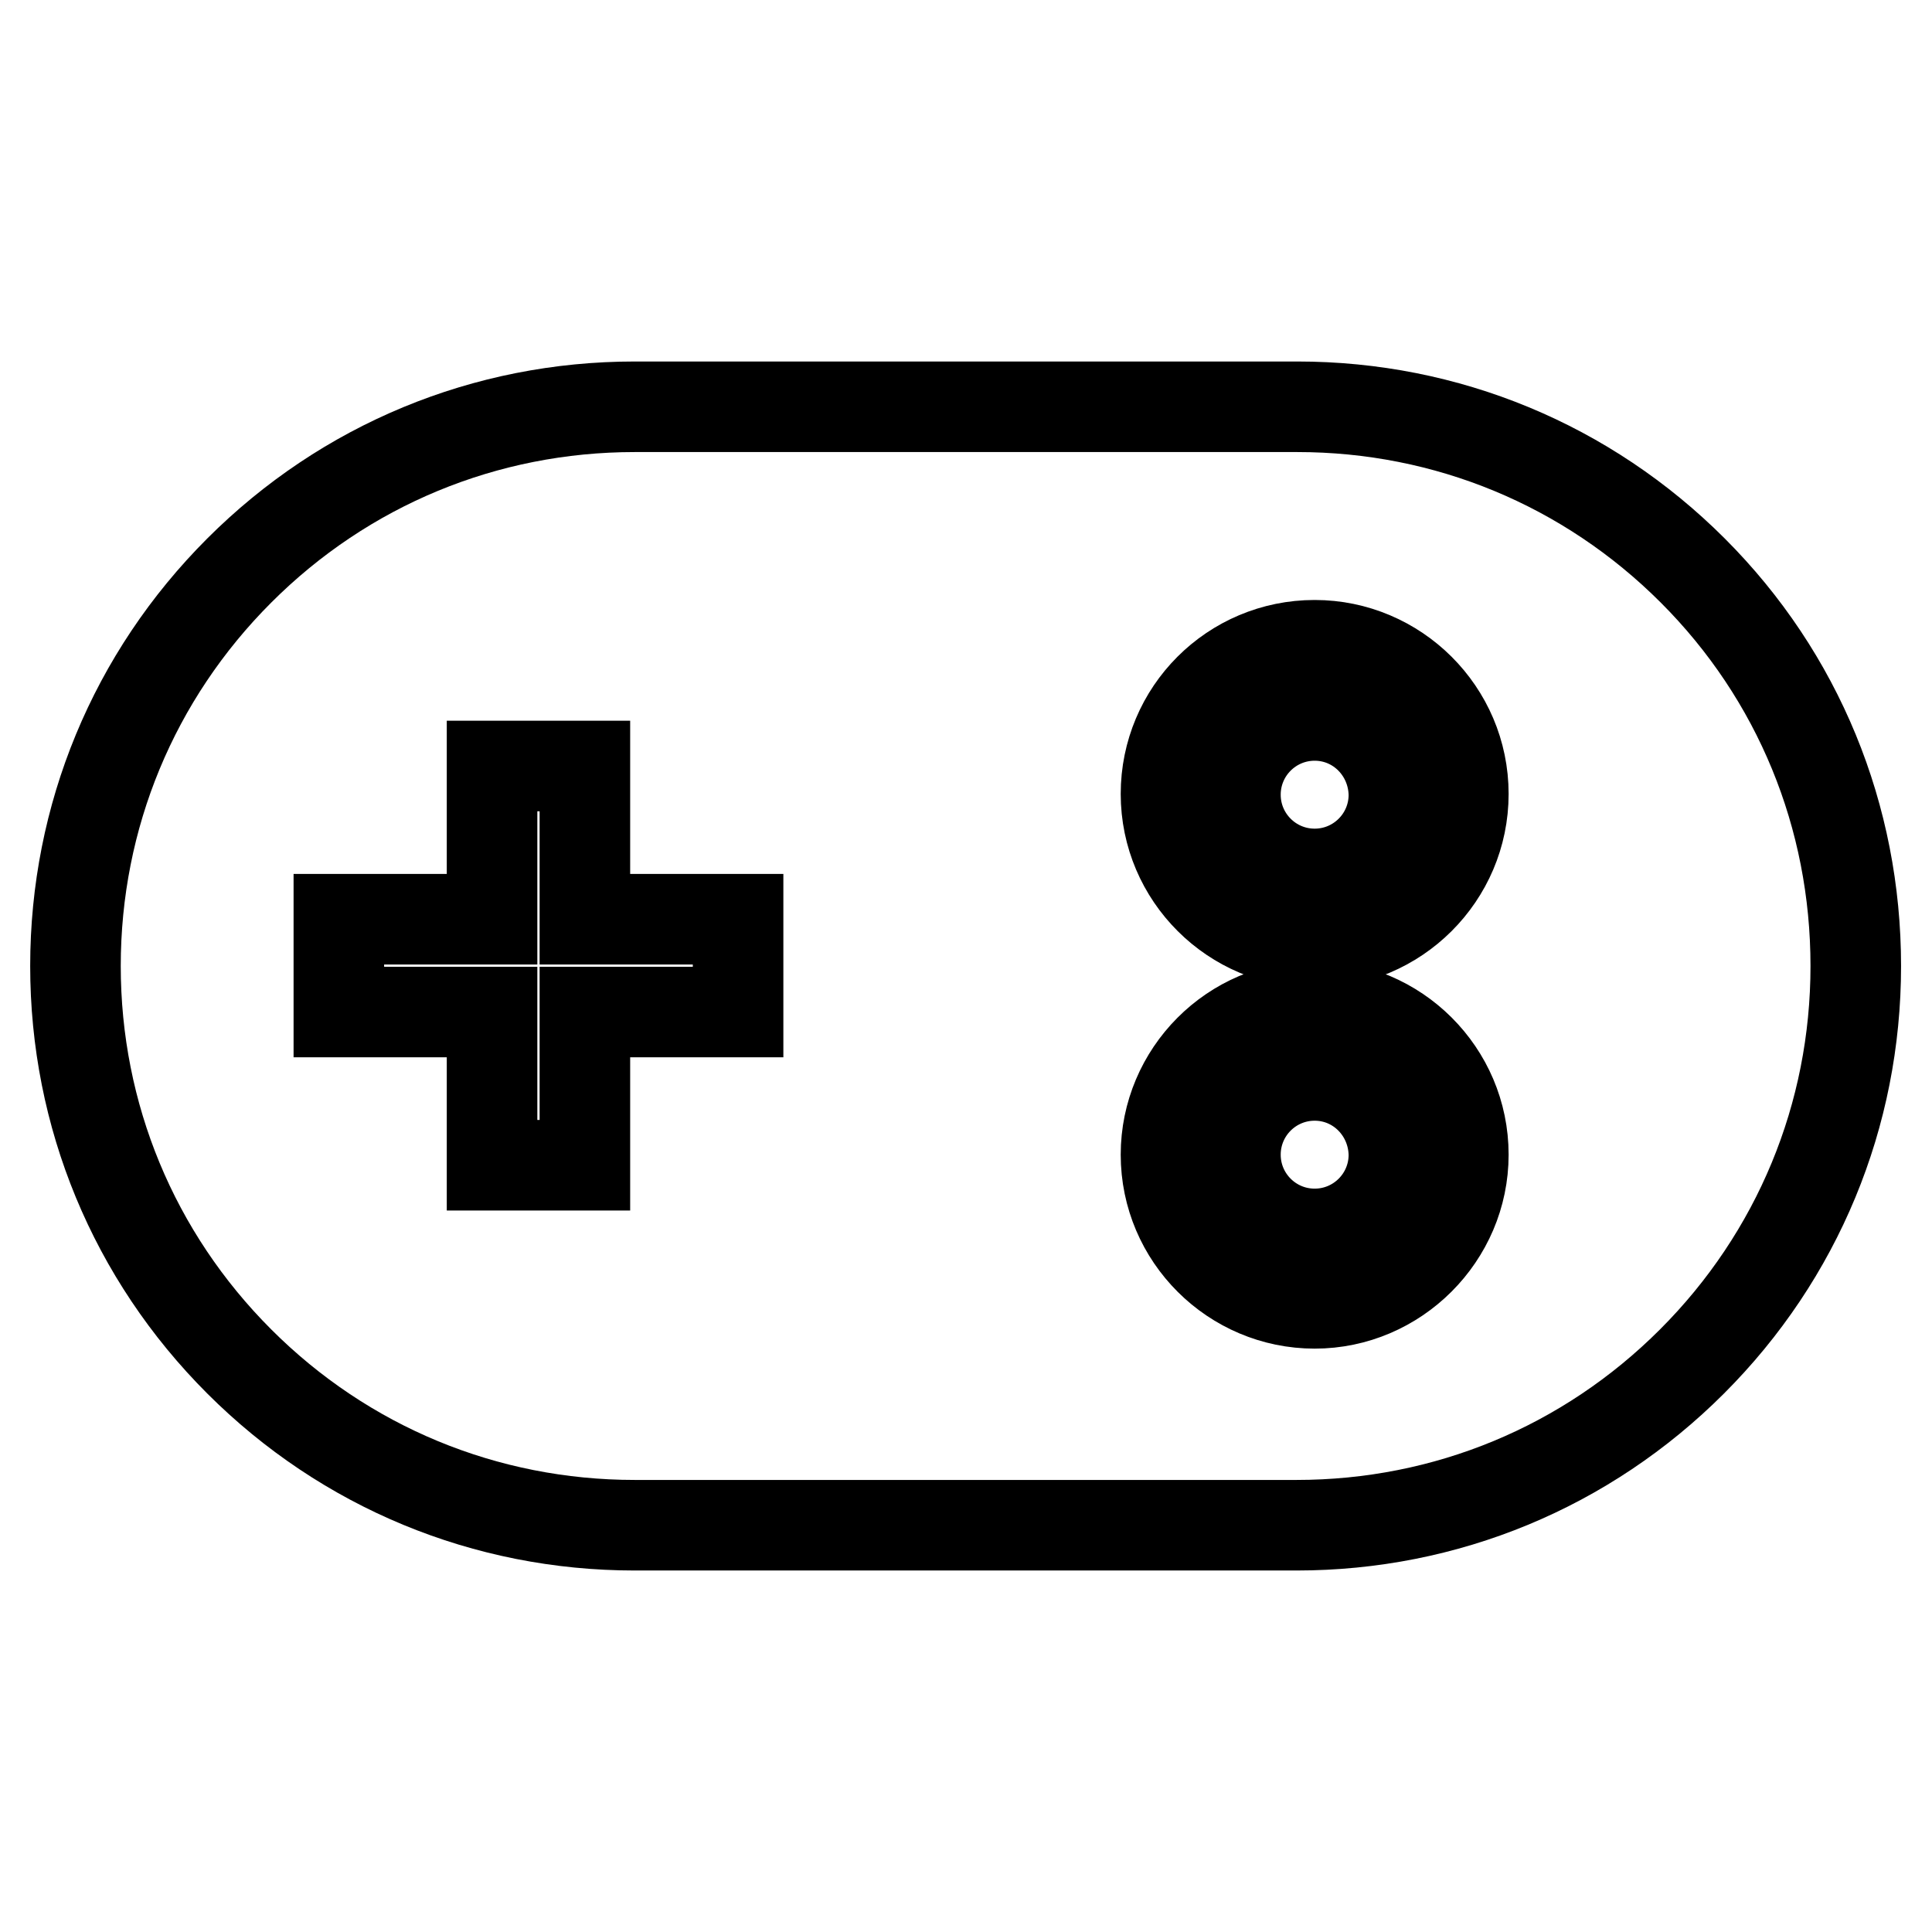 <?xml version="1.0" encoding="utf-8"?>
<!-- Svg Vector Icons : http://www.onlinewebfonts.com/icon -->
<!DOCTYPE svg PUBLIC "-//W3C//DTD SVG 1.1//EN" "http://www.w3.org/Graphics/SVG/1.1/DTD/svg11.dtd">
<svg version="1.1" xmlns="http://www.w3.org/2000/svg" xmlns:xlink="http://www.w3.org/1999/xlink" x="0px" y="0px" viewBox="0 0 256 256" enable-background="new 0 0 256 256" xml:space="preserve">
<g><g><path stroke-width="12" fill-opacity="0" stroke="#000000"  d="M174.2,94.8c-5.8,0-10.5,4.7-10.5,10.5c0,5.8,4.7,10.5,10.5,10.5c5.8,0,10.5-4.7,10.5-10.5C184.6,99.5,180,94.8,174.2,94.8z"/><path stroke-width="12" fill-opacity="0" stroke="#000000"  d="M174.2,142.5c-5.8,0-10.5,4.7-10.5,10.5c0,5.8,4.7,10.5,10.5,10.5c5.8,0,10.5-4.7,10.5-10.5C184.6,147.2,180,142.5,174.2,142.5z"/><path stroke-width="12" fill-opacity="0" stroke="#000000"  d="M224.3,75.6c-14-14-32.6-21.7-52.4-21.7H84.1c-19.8,0-38.4,7.7-52.4,21.7C17.7,89.6,10,108.2,10,128s7.7,38.4,21.7,52.4c14,14,32.6,21.7,52.4,21.7h87.7c19.8,0,38.4-7.7,52.4-21.7c14-14,21.7-32.6,21.7-52.4S238.3,89.6,224.3,75.6z M97.8,134.1H77.5v20.3H65.2v-20.3H44.9v-12.3h20.3v-20.3h12.3v20.3h20.3L97.8,134.1L97.8,134.1z M174.2,172.7c-10.8,0-19.7-8.8-19.7-19.7c0-10.8,8.8-19.7,19.7-19.7c10.8,0,19.7,8.8,19.7,19.7C193.9,163.8,185,172.7,174.2,172.7z M174.2,124.9c-10.8,0-19.7-8.8-19.7-19.7c0-10.9,8.8-19.7,19.7-19.7c10.8,0,19.7,8.8,19.7,19.7C193.9,116.1,185,124.9,174.2,124.9z"/></g></g>
</svg>